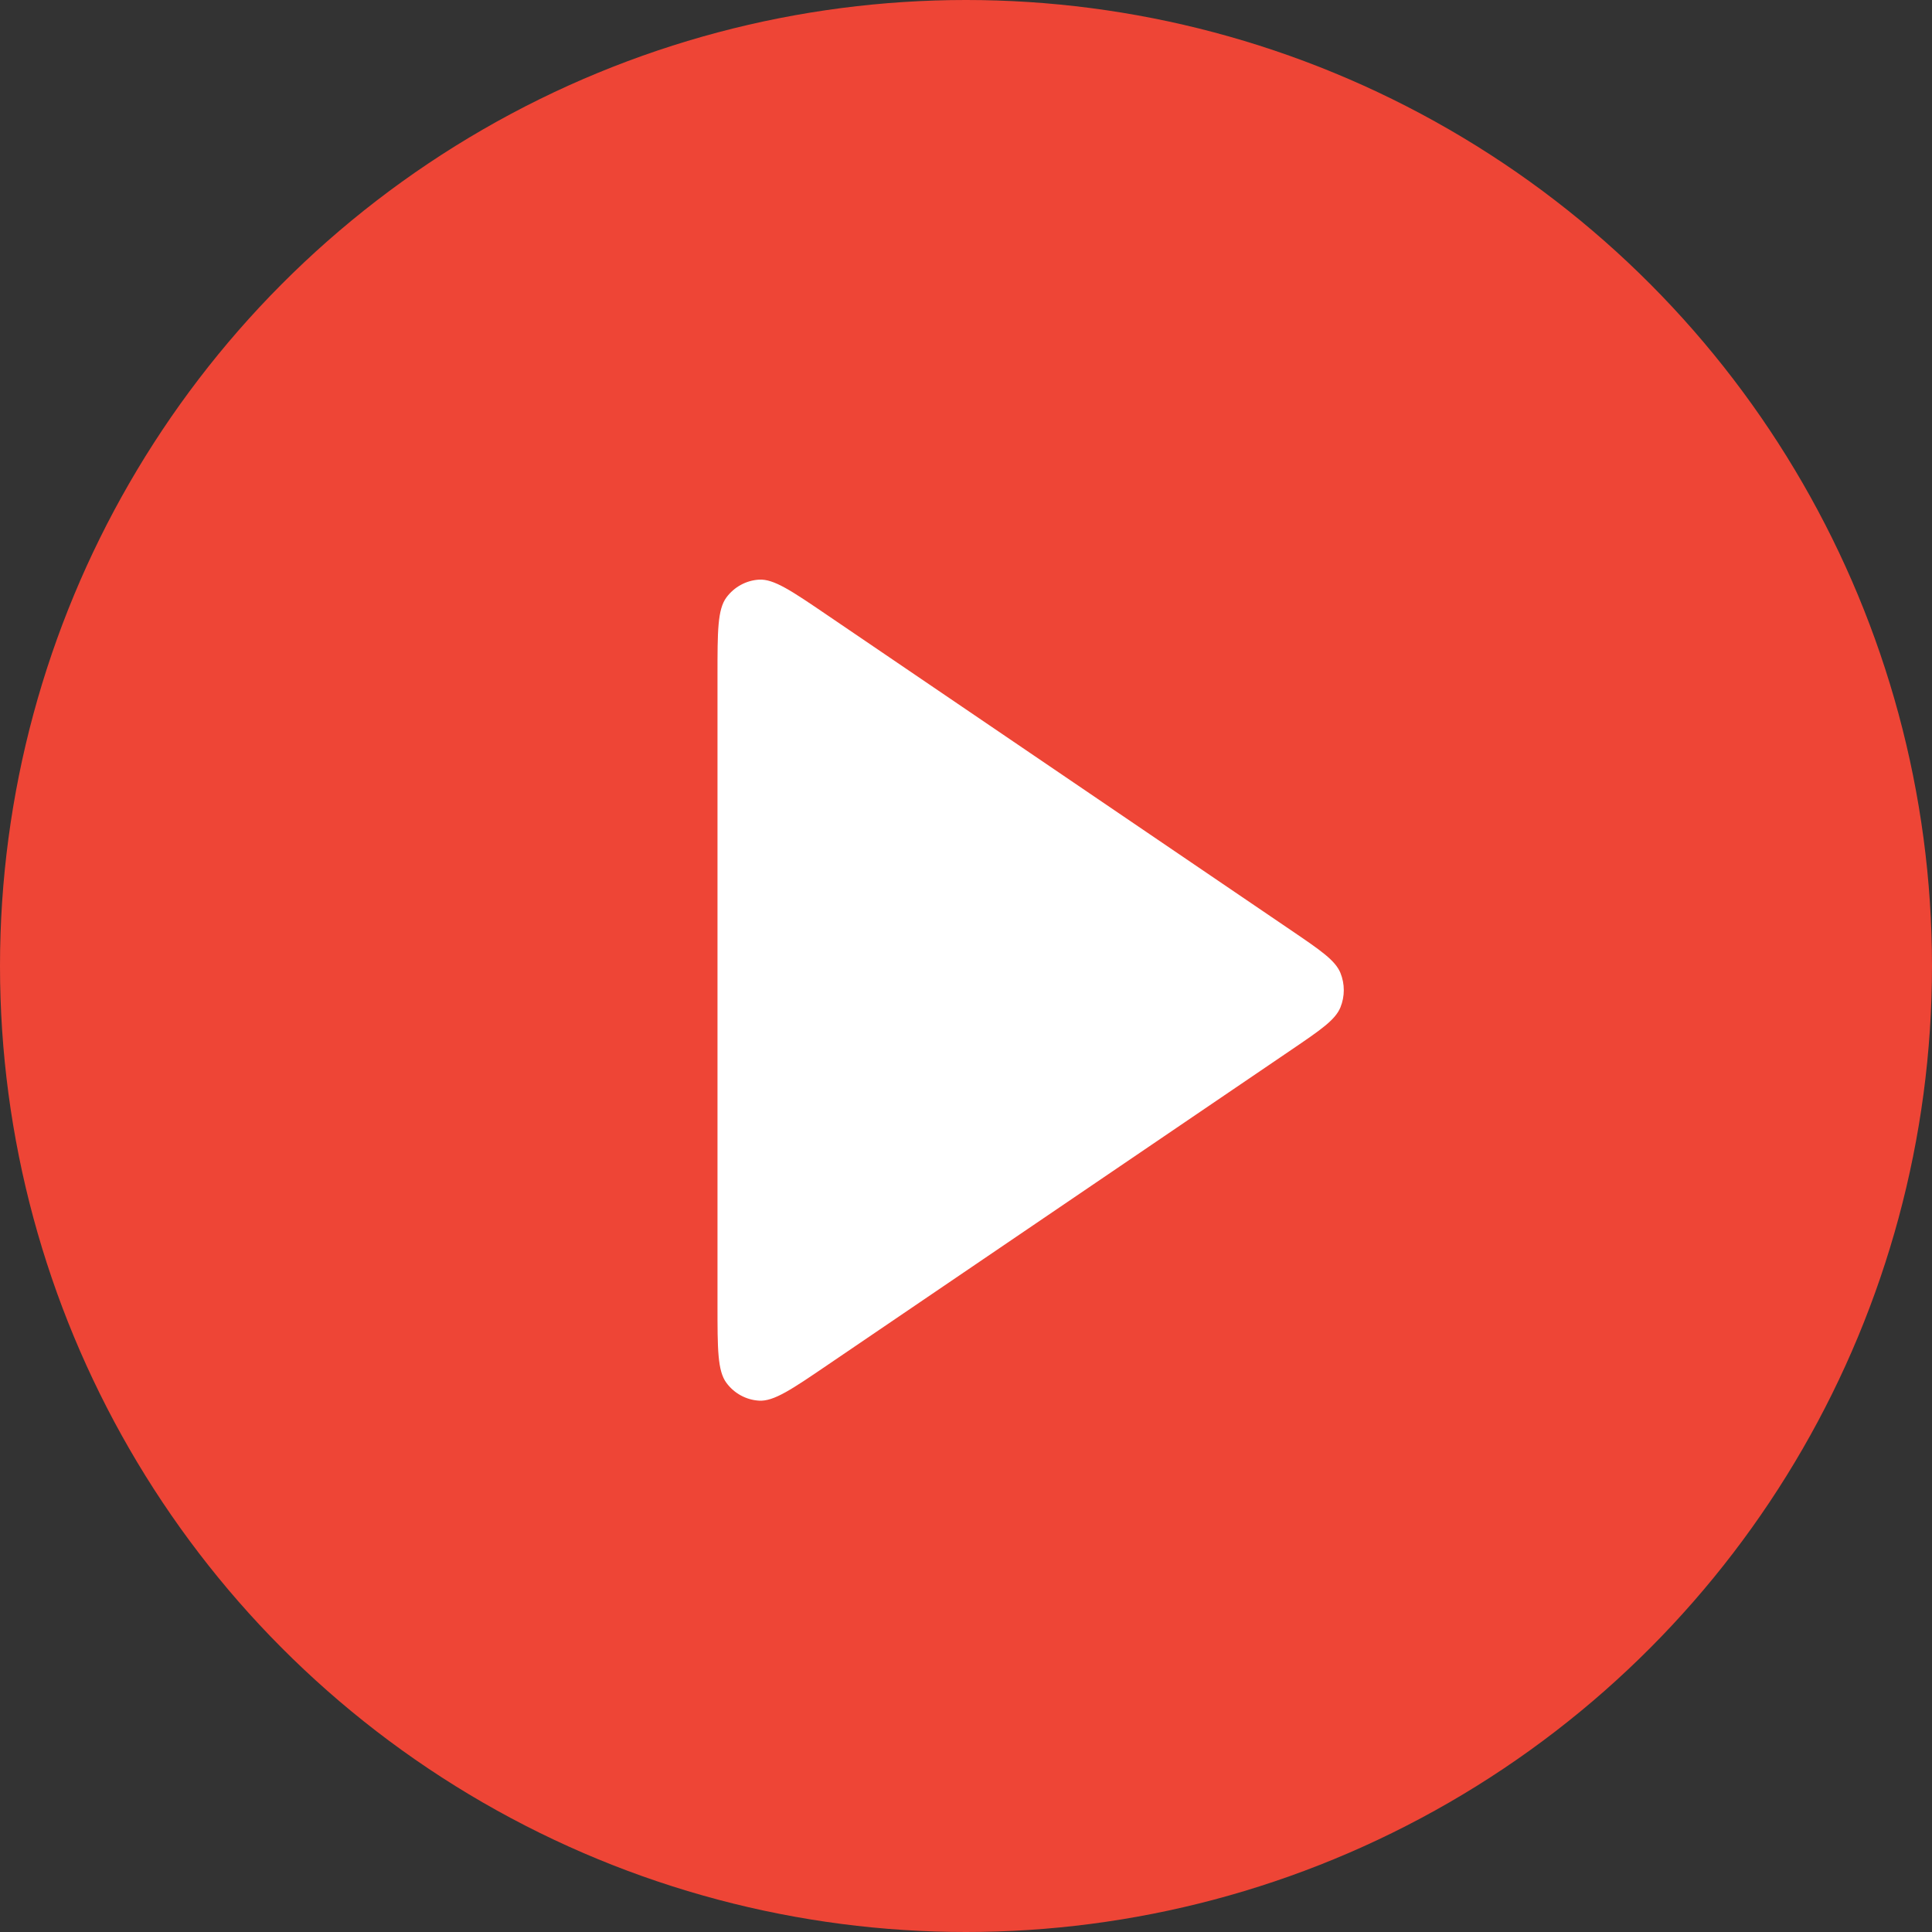 <svg xmlns="http://www.w3.org/2000/svg" width="40" height="40" viewBox="0 0 40 40" fill="none"><rect x="0" y="0" width="40" height="40" fill="#333333" stroke="none"/><circle cx="20" cy="20" r="20" fill="#EE4536"></circle><path d="M14.855 13.974C14.855 13.07 14.855 12.618 15.04 12.369C15.201 12.152 15.448 12.017 15.714 12.001C16.02 11.982 16.389 12.233 17.127 12.735L26.731 19.261C27.34 19.675 27.645 19.882 27.752 20.143C27.845 20.372 27.845 20.628 27.752 20.857C27.645 21.118 27.34 21.325 26.731 21.739L17.127 28.265C16.389 28.767 16.02 29.018 15.714 28.999C15.448 28.983 15.201 28.849 15.04 28.631C14.855 28.382 14.855 27.93 14.855 27.026V13.974Z" fill="white"></path></svg>